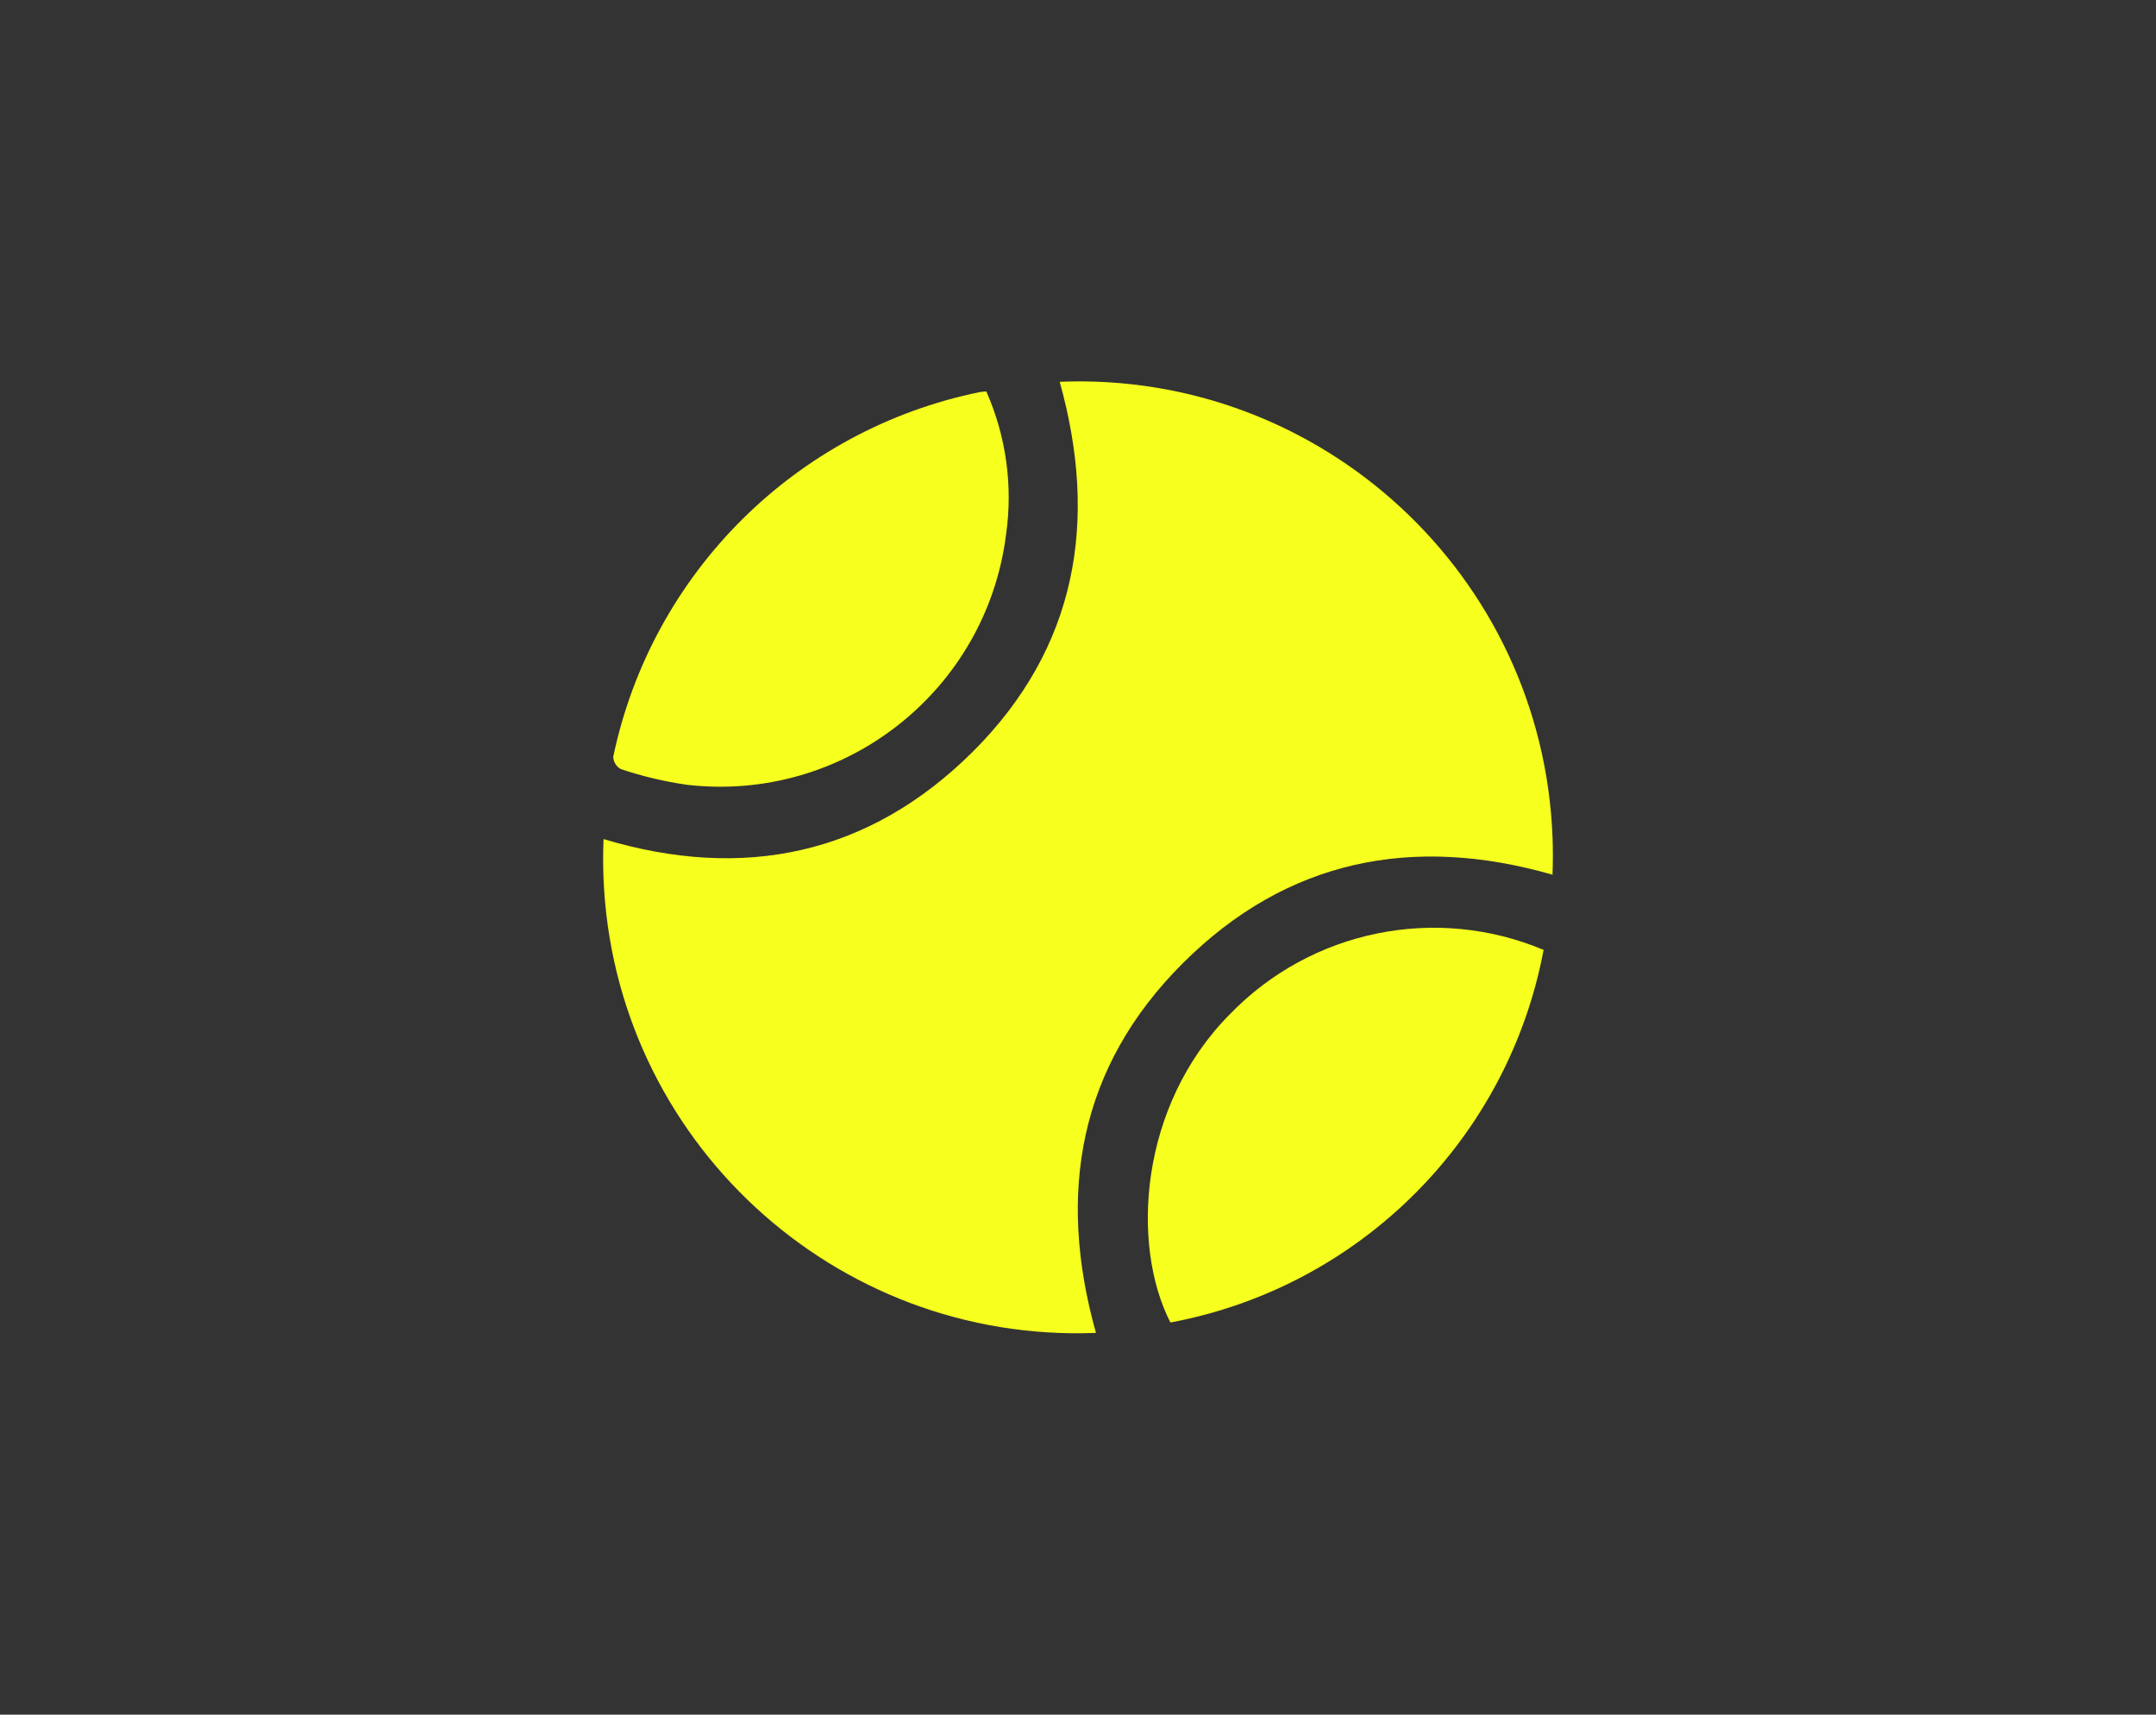 <?xml version="1.0" encoding="UTF-8"?>
<svg xmlns="http://www.w3.org/2000/svg" version="1.1" viewBox="0 0 81.16 64.559">
  <rect x="0" y="0" width="81.16" height="64.559" fill="#333333" stroke="none"/>
  <defs>
    <style>
      .cls-1 {
        fill: #f6ff1d;
      }
    </style>
  </defs>
  <!-- Generator: Adobe Illustrator 28.7.1, SVG Export Plug-In . SVG Version: 1.2.0 Build 142)  -->
  <g>
    <g id="Layer_1">
      <g id="Group_1383">
        <g id="Group_1382">
          <path id="Path_11139" class="cls-1" d="M41.257,50.185c-9.851.388-18.151-7.284-18.539-17.135-.019-.486-.018-.972.002-1.458,5.265,1.58,9.99.6,13.9-3.29,3.925-3.916,4.733-8.684,3.271-13.928,9.849-.396,18.155,7.267,18.551,17.116.019.481.019.962-0,1.443-5.257-1.509-9.997-.575-13.908,3.325-3.932,3.918-4.749,8.682-3.277,13.928"/>
          <path id="Path_11140" class="cls-1" d="M58.107,35.766c-1.343,7.125-6.921,12.695-14.048,14.027-1.493-2.914-1.185-8.158,2.241-11.61,3.062-3.164,7.751-4.124,11.81-2.418"/>
          <path id="Path_11141" class="cls-1" d="M37.128,14.737c.747,1.689,1.005,3.553.745,5.381-.741,5.902-6.095,10.109-12.005,9.431-.85-.121-1.687-.32-2.5-.593-.168-.094-.275-.269-.284-.461,1.45-6.921,6.875-12.319,13.804-13.734.069-.014.142-.014.24-.024"/>
        </g>
      </g>
    </g>
  </g>
</svg>
